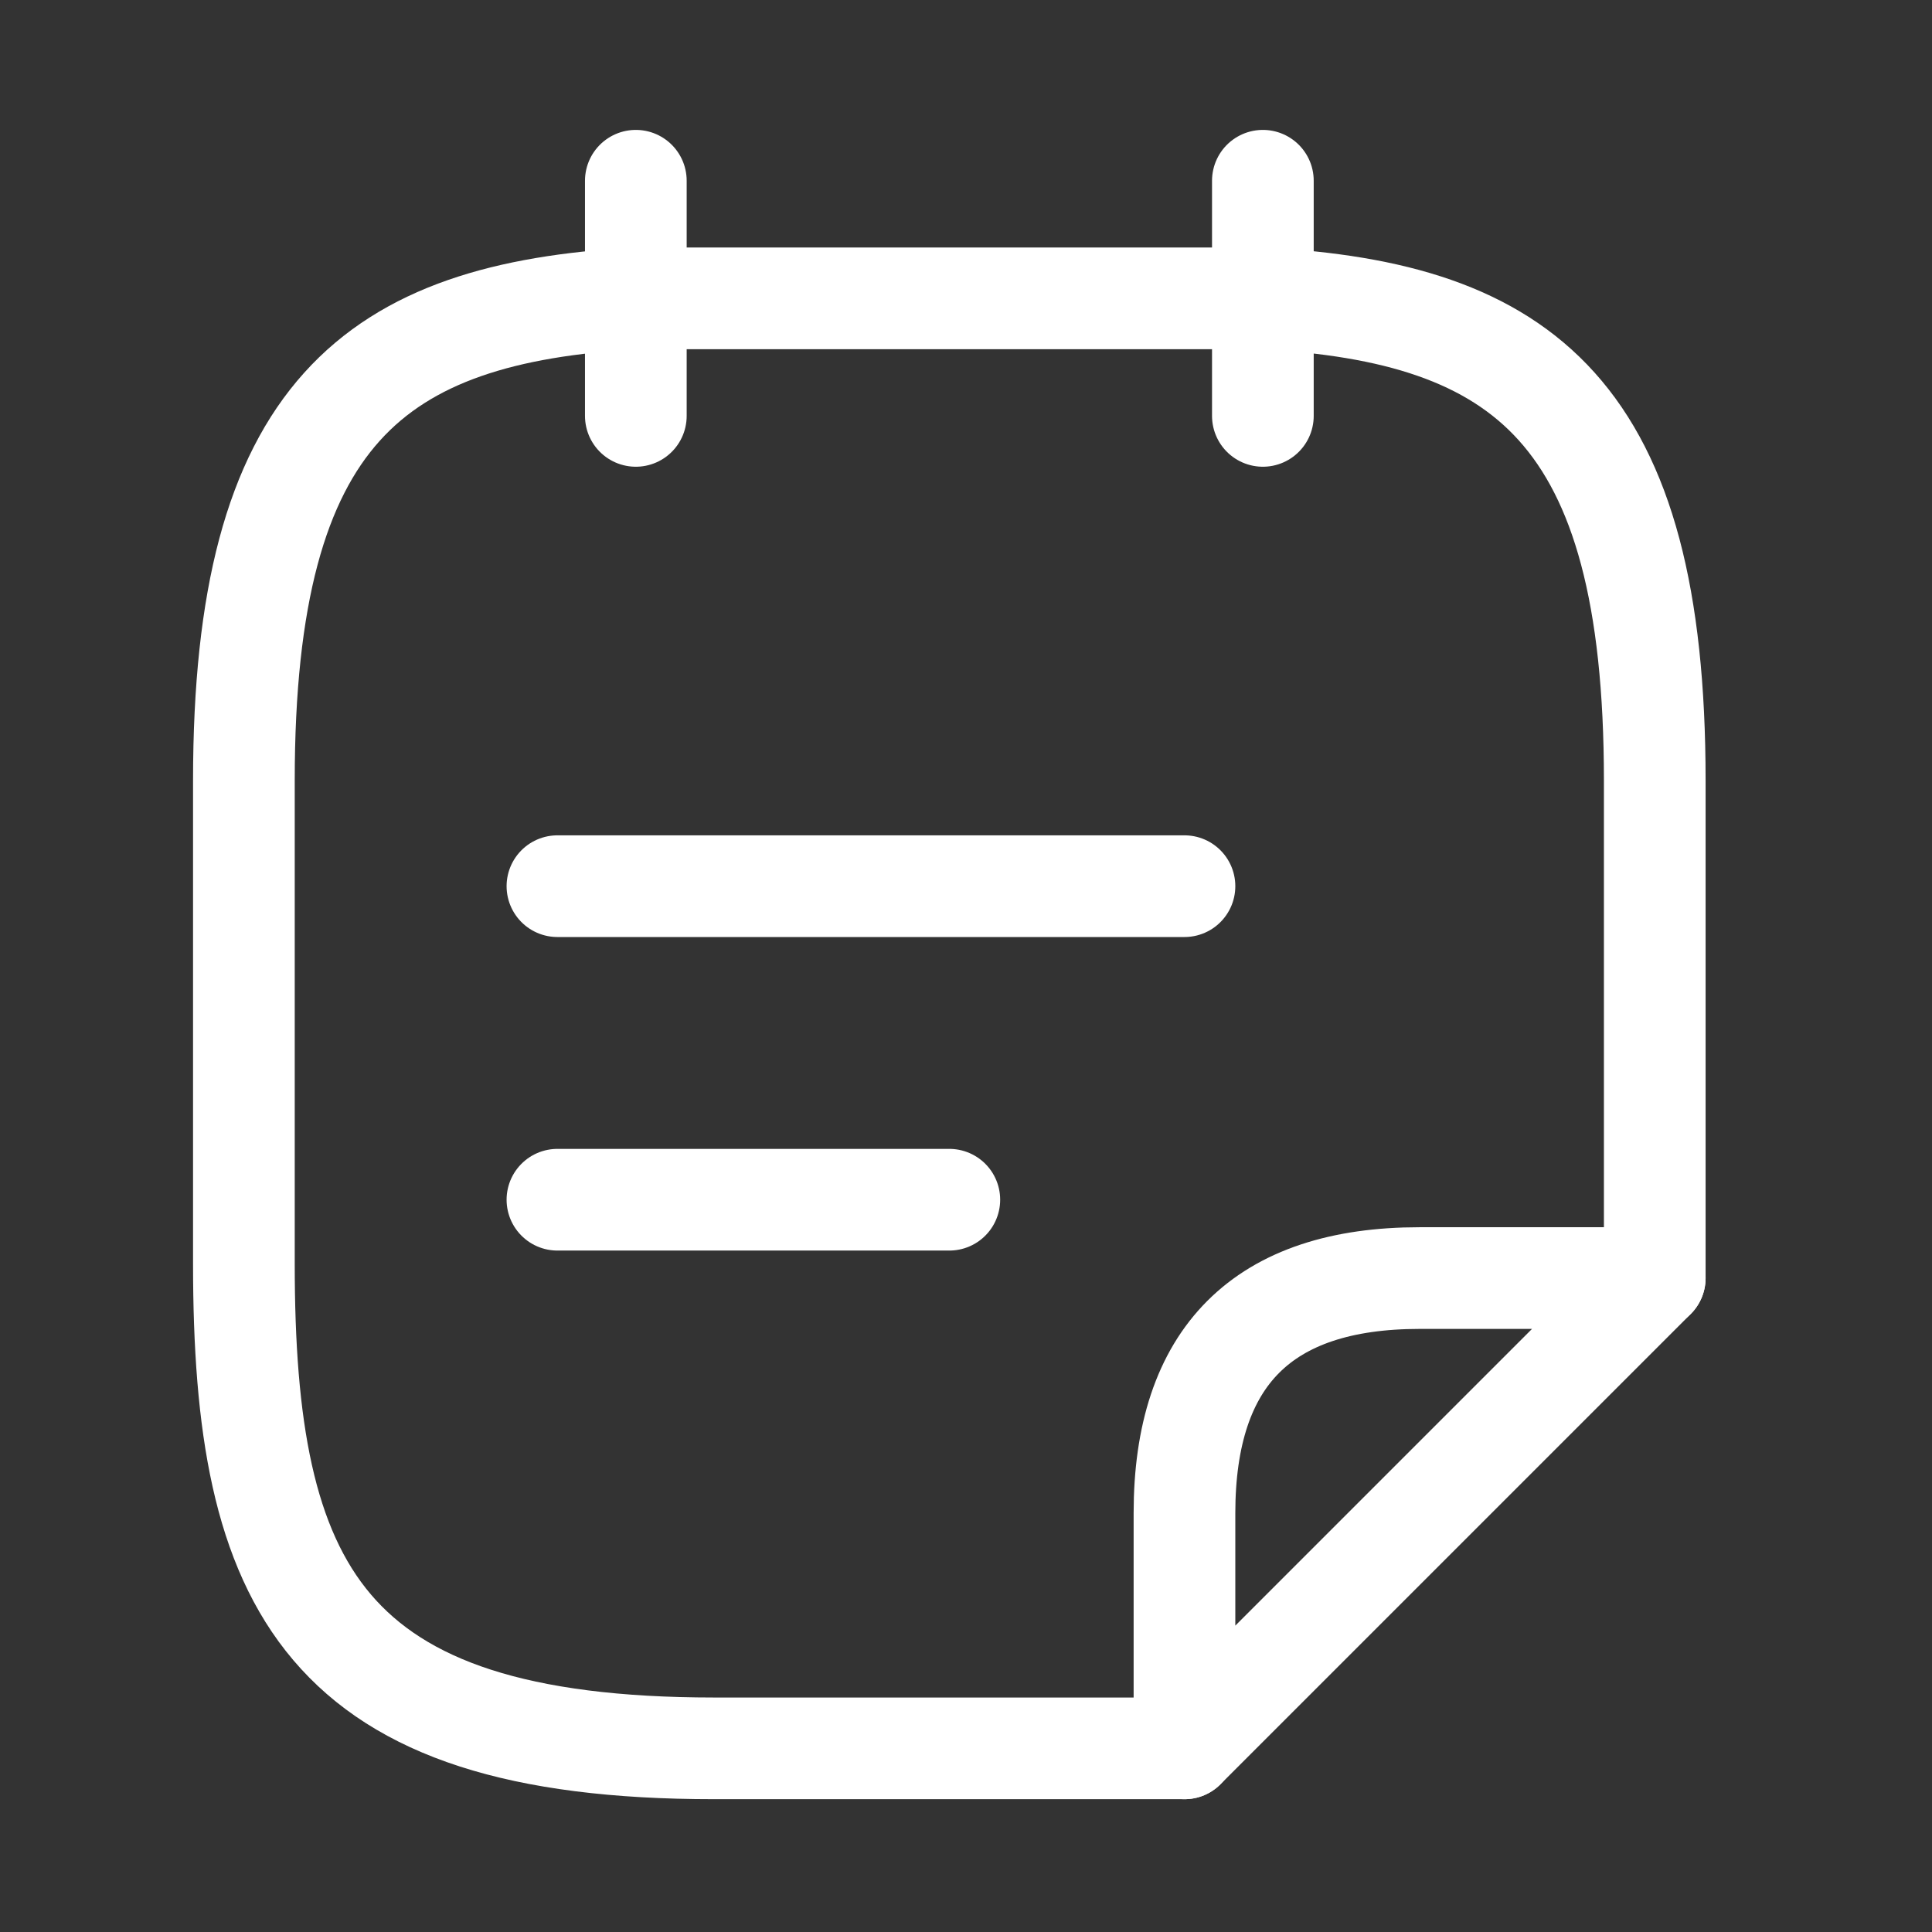 <svg width="38" height="38" viewBox="0 0 38 38" fill="none" xmlns="http://www.w3.org/2000/svg">
<rect x="0" y="0" width="38" height="38" fill="#333333" stroke="none"/>
<g id="vuesax/linear/stickynote">
<g id="stickynote">
<path id="Vector" d="M12.506 3.555V8.18" stroke="white" stroke-width="2" stroke-miterlimit="10" stroke-linecap="round" stroke-linejoin="round"/>
<path id="Vector_2" d="M24.839 3.555V8.18" stroke="white" stroke-width="2" stroke-miterlimit="10" stroke-linecap="round" stroke-linejoin="round"/>
<path id="Vector_3" d="M10.964 17.43H23.297" stroke="white" stroke-width="2" stroke-miterlimit="10" stroke-linecap="round" stroke-linejoin="round"/>
<path id="Vector_4" d="M10.964 23.597H18.672" stroke="white" stroke-width="2" stroke-miterlimit="10" stroke-linecap="round" stroke-linejoin="round"/>
<path id="Vector_5" d="M23.297 34.388H14.047C6.339 34.388 4.797 31.213 4.797 24.861V15.349C4.797 8.103 7.372 6.16 12.506 5.868H24.839C29.973 6.145 32.547 8.103 32.547 15.349V25.138" stroke="white" stroke-width="2" stroke-miterlimit="10" stroke-linecap="round" stroke-linejoin="round"/>
<path id="Vector_6" d="M32.547 25.138L23.297 34.388V29.763C23.297 26.68 24.839 25.138 27.922 25.138H32.547Z" stroke="white" stroke-width="2" stroke-linecap="round" stroke-linejoin="round"/>
</g>
</g>
</svg>

